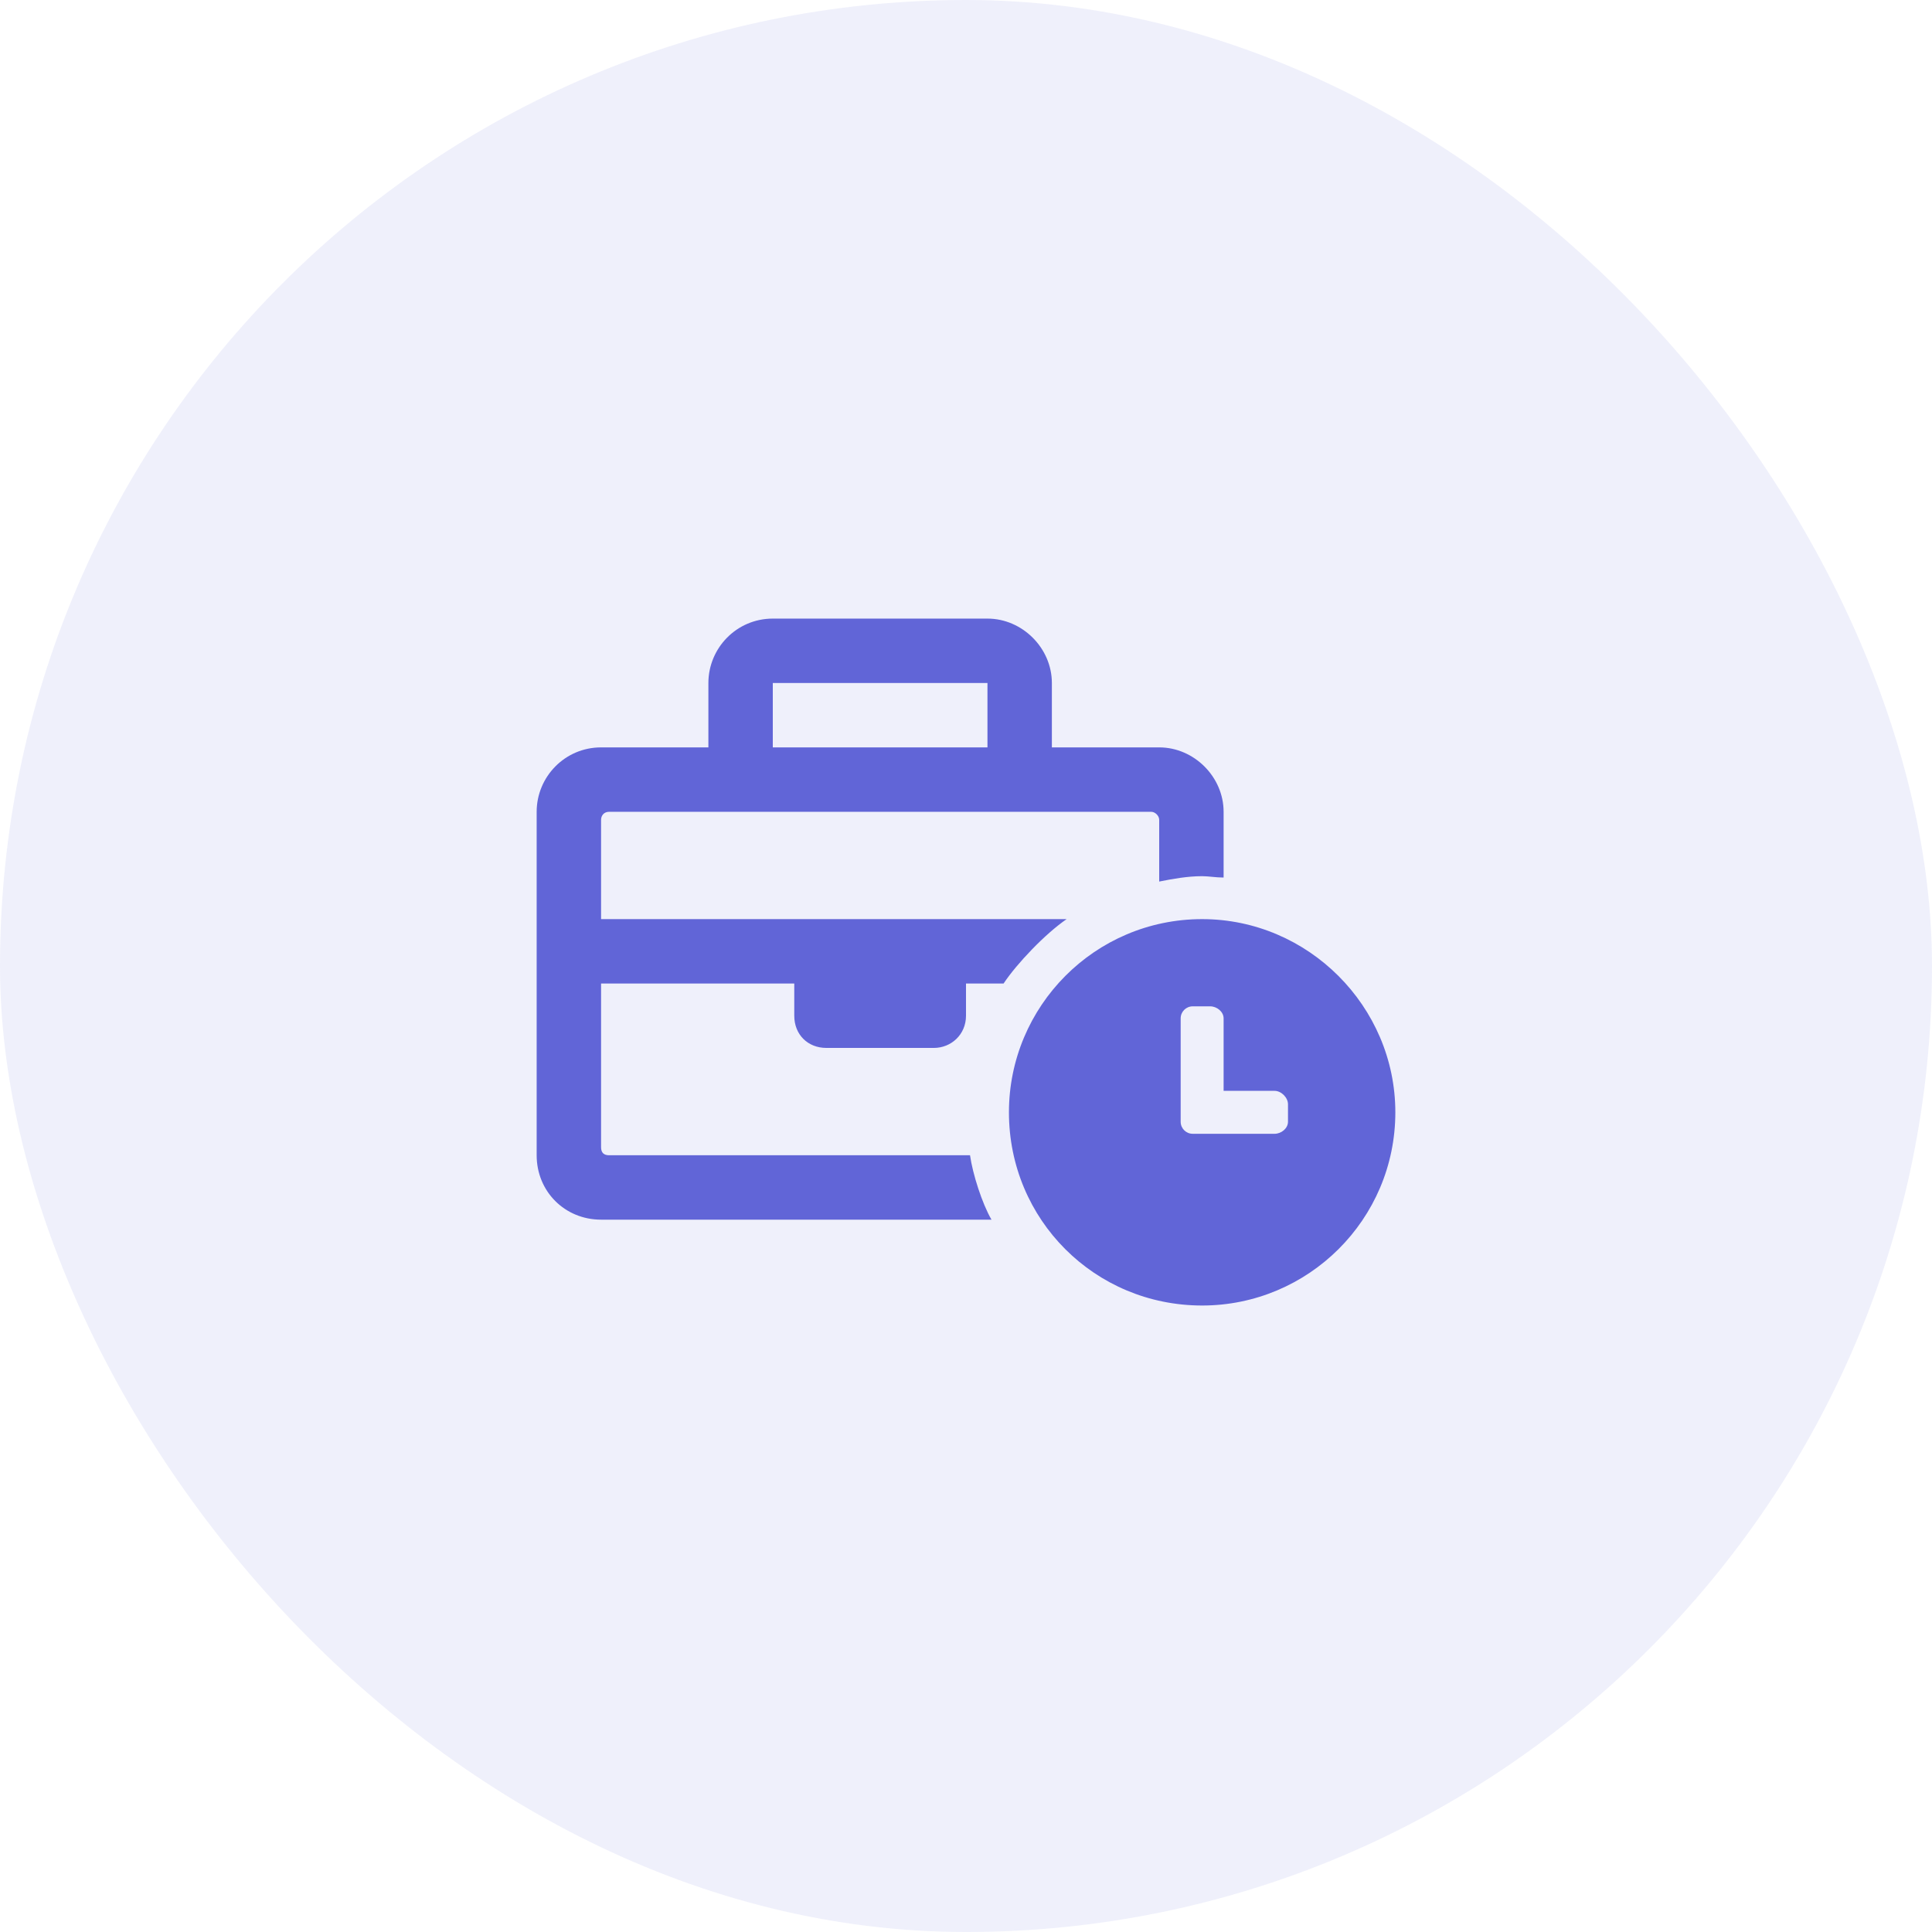 <svg width="98" height="98" viewBox="0 0 98 98" fill="none" xmlns="http://www.w3.org/2000/svg">
<rect opacity="0.1" width="98" height="98" rx="49" fill="#6165D7"/>
<path d="M60.978 46.622C55.533 46.622 51.178 51.046 51.178 56.422C51.178 61.867 55.533 66.222 60.978 66.222C66.354 66.222 70.778 61.867 70.778 56.422C70.778 51.046 66.354 46.622 60.978 46.622ZM65.333 56.899C65.333 57.239 64.993 57.511 64.653 57.511H60.501C60.161 57.511 59.889 57.239 59.889 56.899V51.658C59.889 51.318 60.161 51.046 60.501 51.046H61.386C61.726 51.046 62.067 51.318 62.067 51.658V55.333H64.653C64.993 55.333 65.333 55.674 65.333 56.014V56.899ZM41.922 53.156H47.367C48.251 53.156 49 52.475 49 51.522V49.889H50.906C51.586 48.868 53.015 47.371 54.104 46.622H30.489V41.586C30.489 41.382 30.625 41.178 30.897 41.178H58.392C58.596 41.178 58.8 41.382 58.8 41.586V44.717C59.481 44.581 60.229 44.444 60.978 44.444C61.318 44.444 61.658 44.513 62.067 44.513V41.178C62.067 39.408 60.569 37.911 58.8 37.911H53.356V34.645C53.356 32.875 51.858 31.378 50.089 31.378H39.2C37.362 31.378 35.933 32.875 35.933 34.645V37.911H30.489C28.651 37.911 27.222 39.408 27.222 41.178V58.6C27.222 60.438 28.651 61.867 30.489 61.867H50.293C49.817 61.05 49.34 59.553 49.204 58.6H30.897C30.625 58.6 30.489 58.464 30.489 58.192V49.889H40.289V51.522C40.289 52.475 40.969 53.156 41.922 53.156ZM39.2 34.645H50.089V37.911H39.2V34.645Z" fill="#6165D7"/>
</svg>
